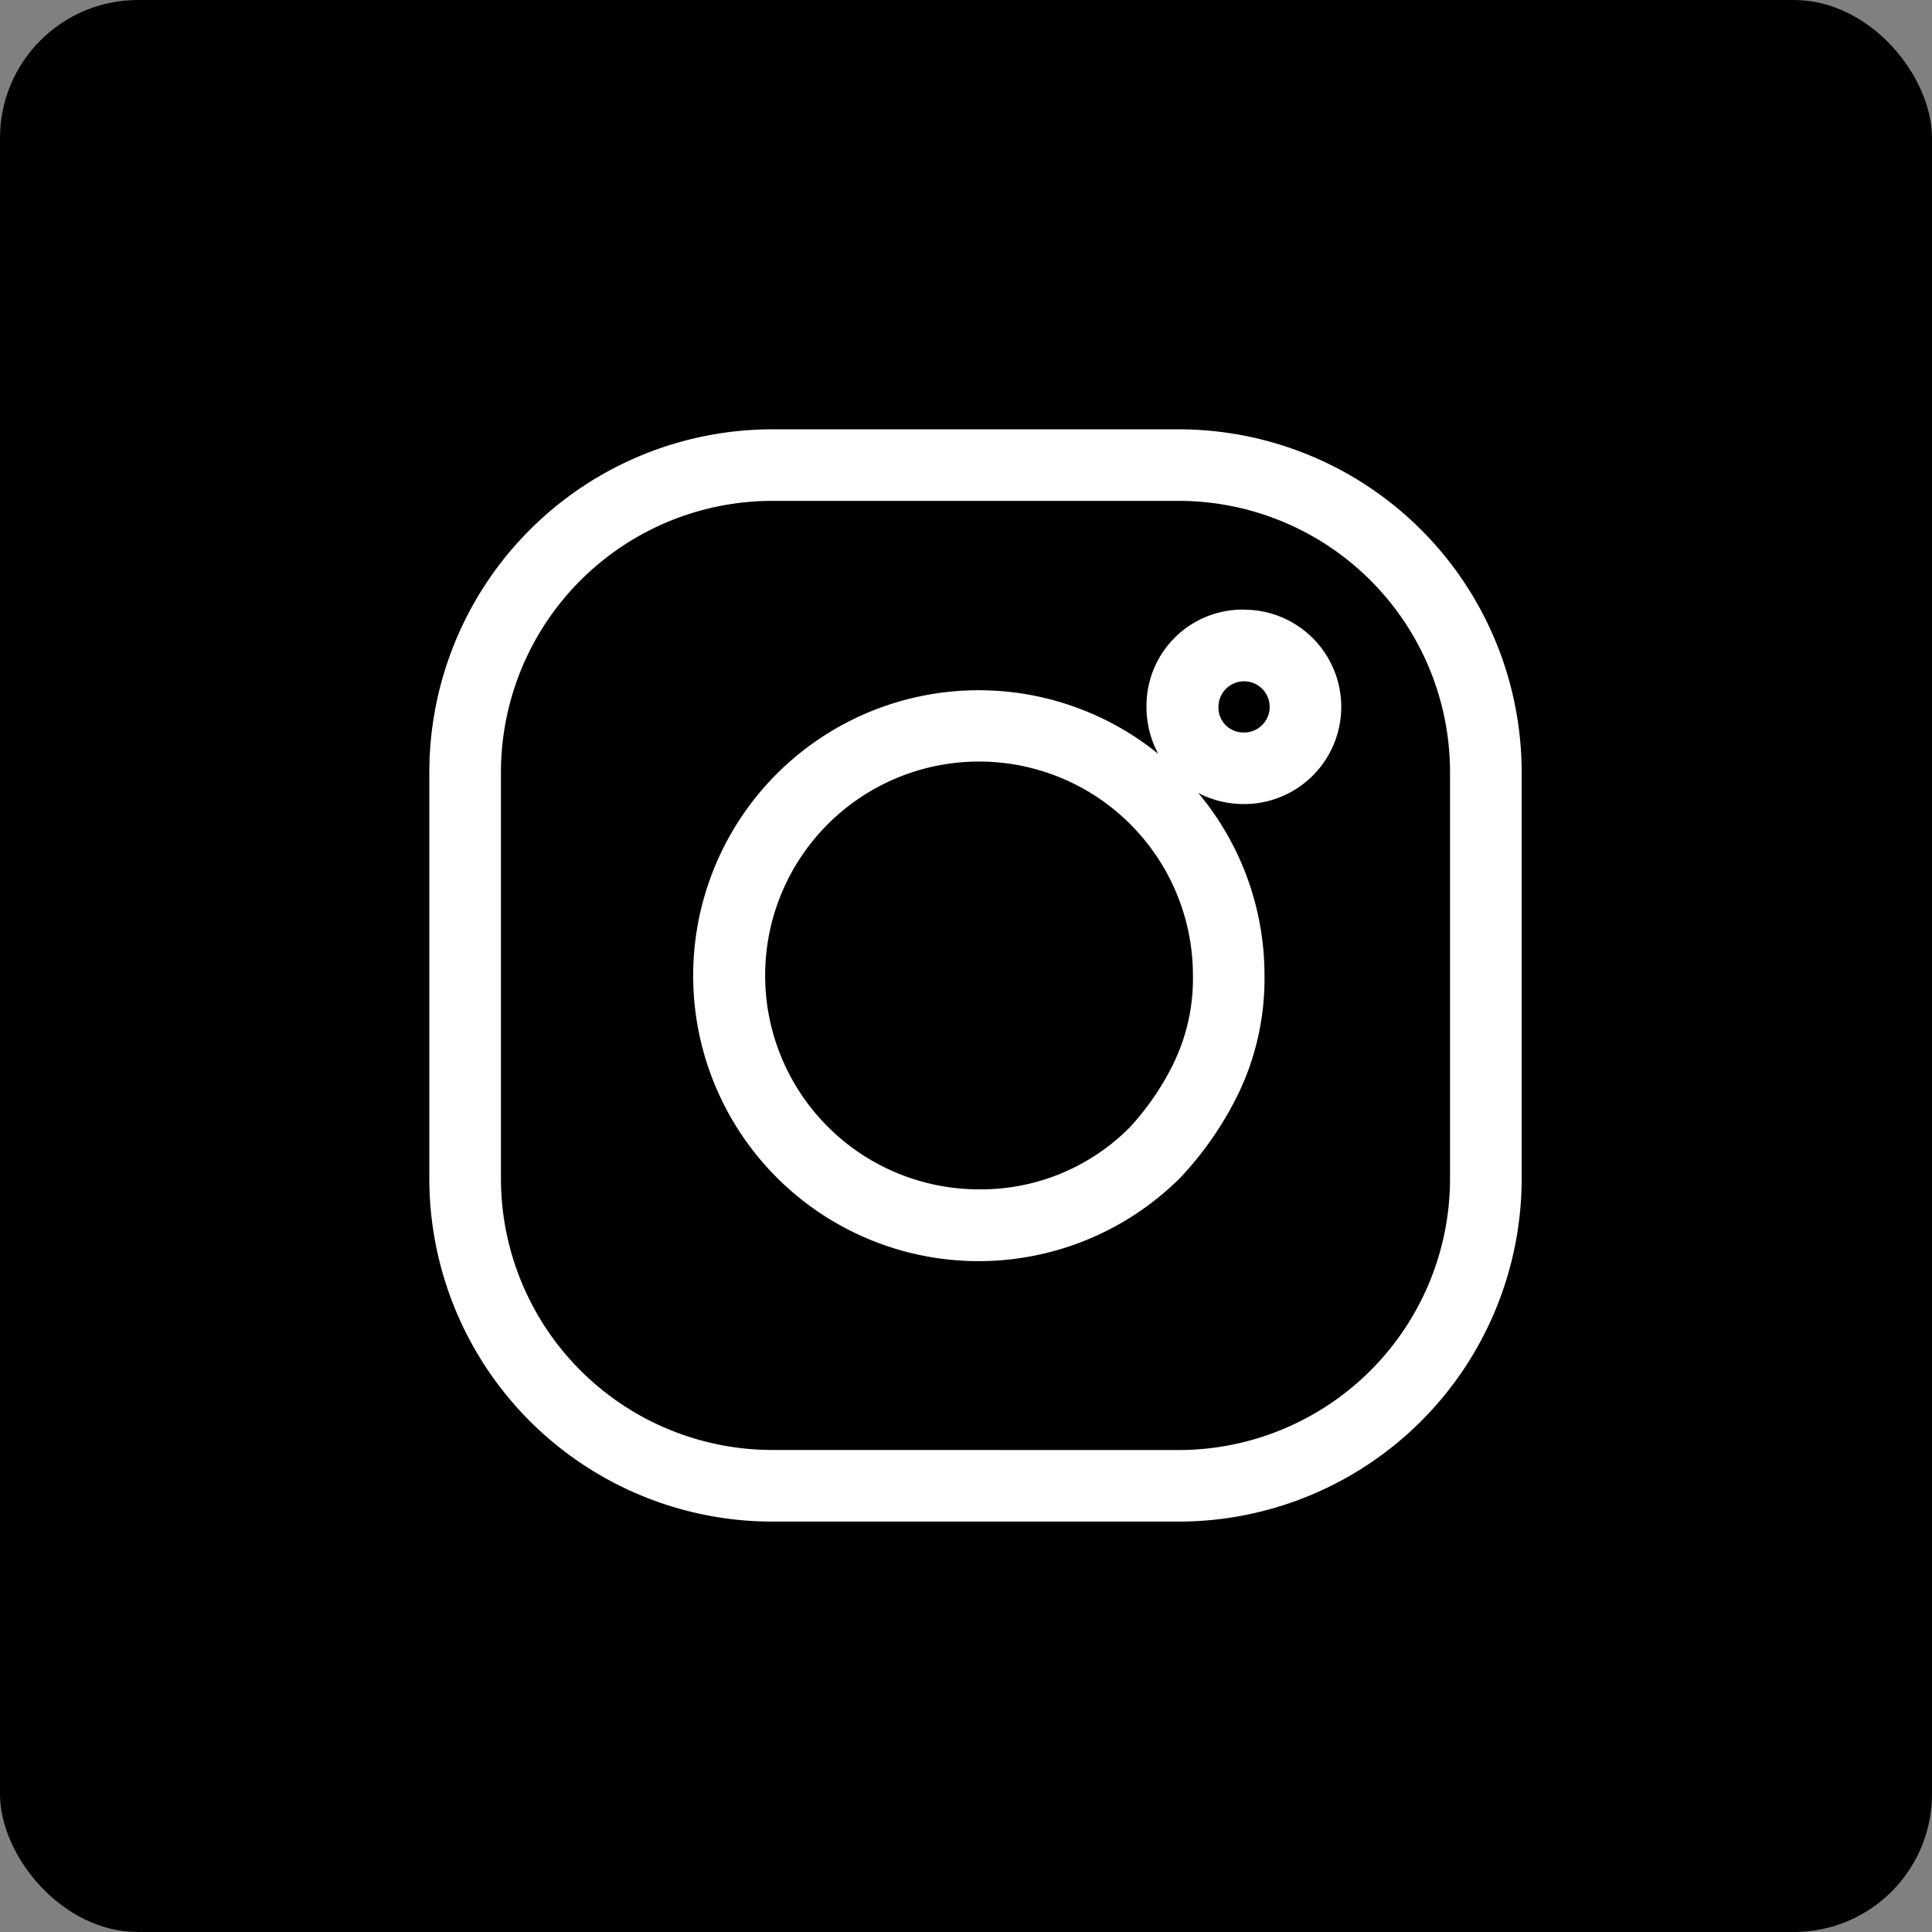 <svg xmlns="http://www.w3.org/2000/svg" width="28" height="28" viewBox="0 0 28 28">
  <rect x="0" y="0" width="28" height="28" fill="#808080" stroke="none"/>
  <g id="Group_7506" data-name="Group 7506" transform="translate(-836 -5404)">
    <rect id="Rectangle_221" data-name="Rectangle 221" width="28" height="28" rx="2" transform="translate(836 5404)"/>
    <path id="Path_66" data-name="Path 66" d="M10.687,5.72h5.895a4.973,4.973,0,0,1,4.968,4.968v5.895a4.973,4.973,0,0,1-4.968,4.967H10.687a4.973,4.973,0,0,1-4.968-4.967V10.687A4.973,4.973,0,0,1,10.687,5.72Zm5.895,14.793a3.935,3.935,0,0,0,3.93-3.93V10.687a3.935,3.935,0,0,0-3.93-3.93H10.687a3.935,3.935,0,0,0-3.93,3.93v5.895a3.935,3.935,0,0,0,3.93,3.93Zm.945-12.179a1.408,1.408,0,0,1,0,2.817,1.426,1.426,0,0,1-.664-.161,4.115,4.115,0,0,1,.96,2.645,3.844,3.844,0,0,1-.382,1.72,4.919,4.919,0,0,1-.8,1.17l-.032.035a4.137,4.137,0,1,1-.326-6.137,1.424,1.424,0,0,1-.17-.681A1.393,1.393,0,0,1,17.527,8.333Zm0,1.78a.371.371,0,1,0-.371-.371A.359.359,0,0,0,17.527,10.113Zm-1.662,5.729a3.955,3.955,0,0,0,.629-.91l.013-.028a2.814,2.814,0,0,0,.279-1.27,3.1,3.1,0,1,0-3.1,3.1A3.036,3.036,0,0,0,15.865,15.842Z" transform="translate(836.503 5404.502)" fill="#fff"/>
  </g>
</svg>
